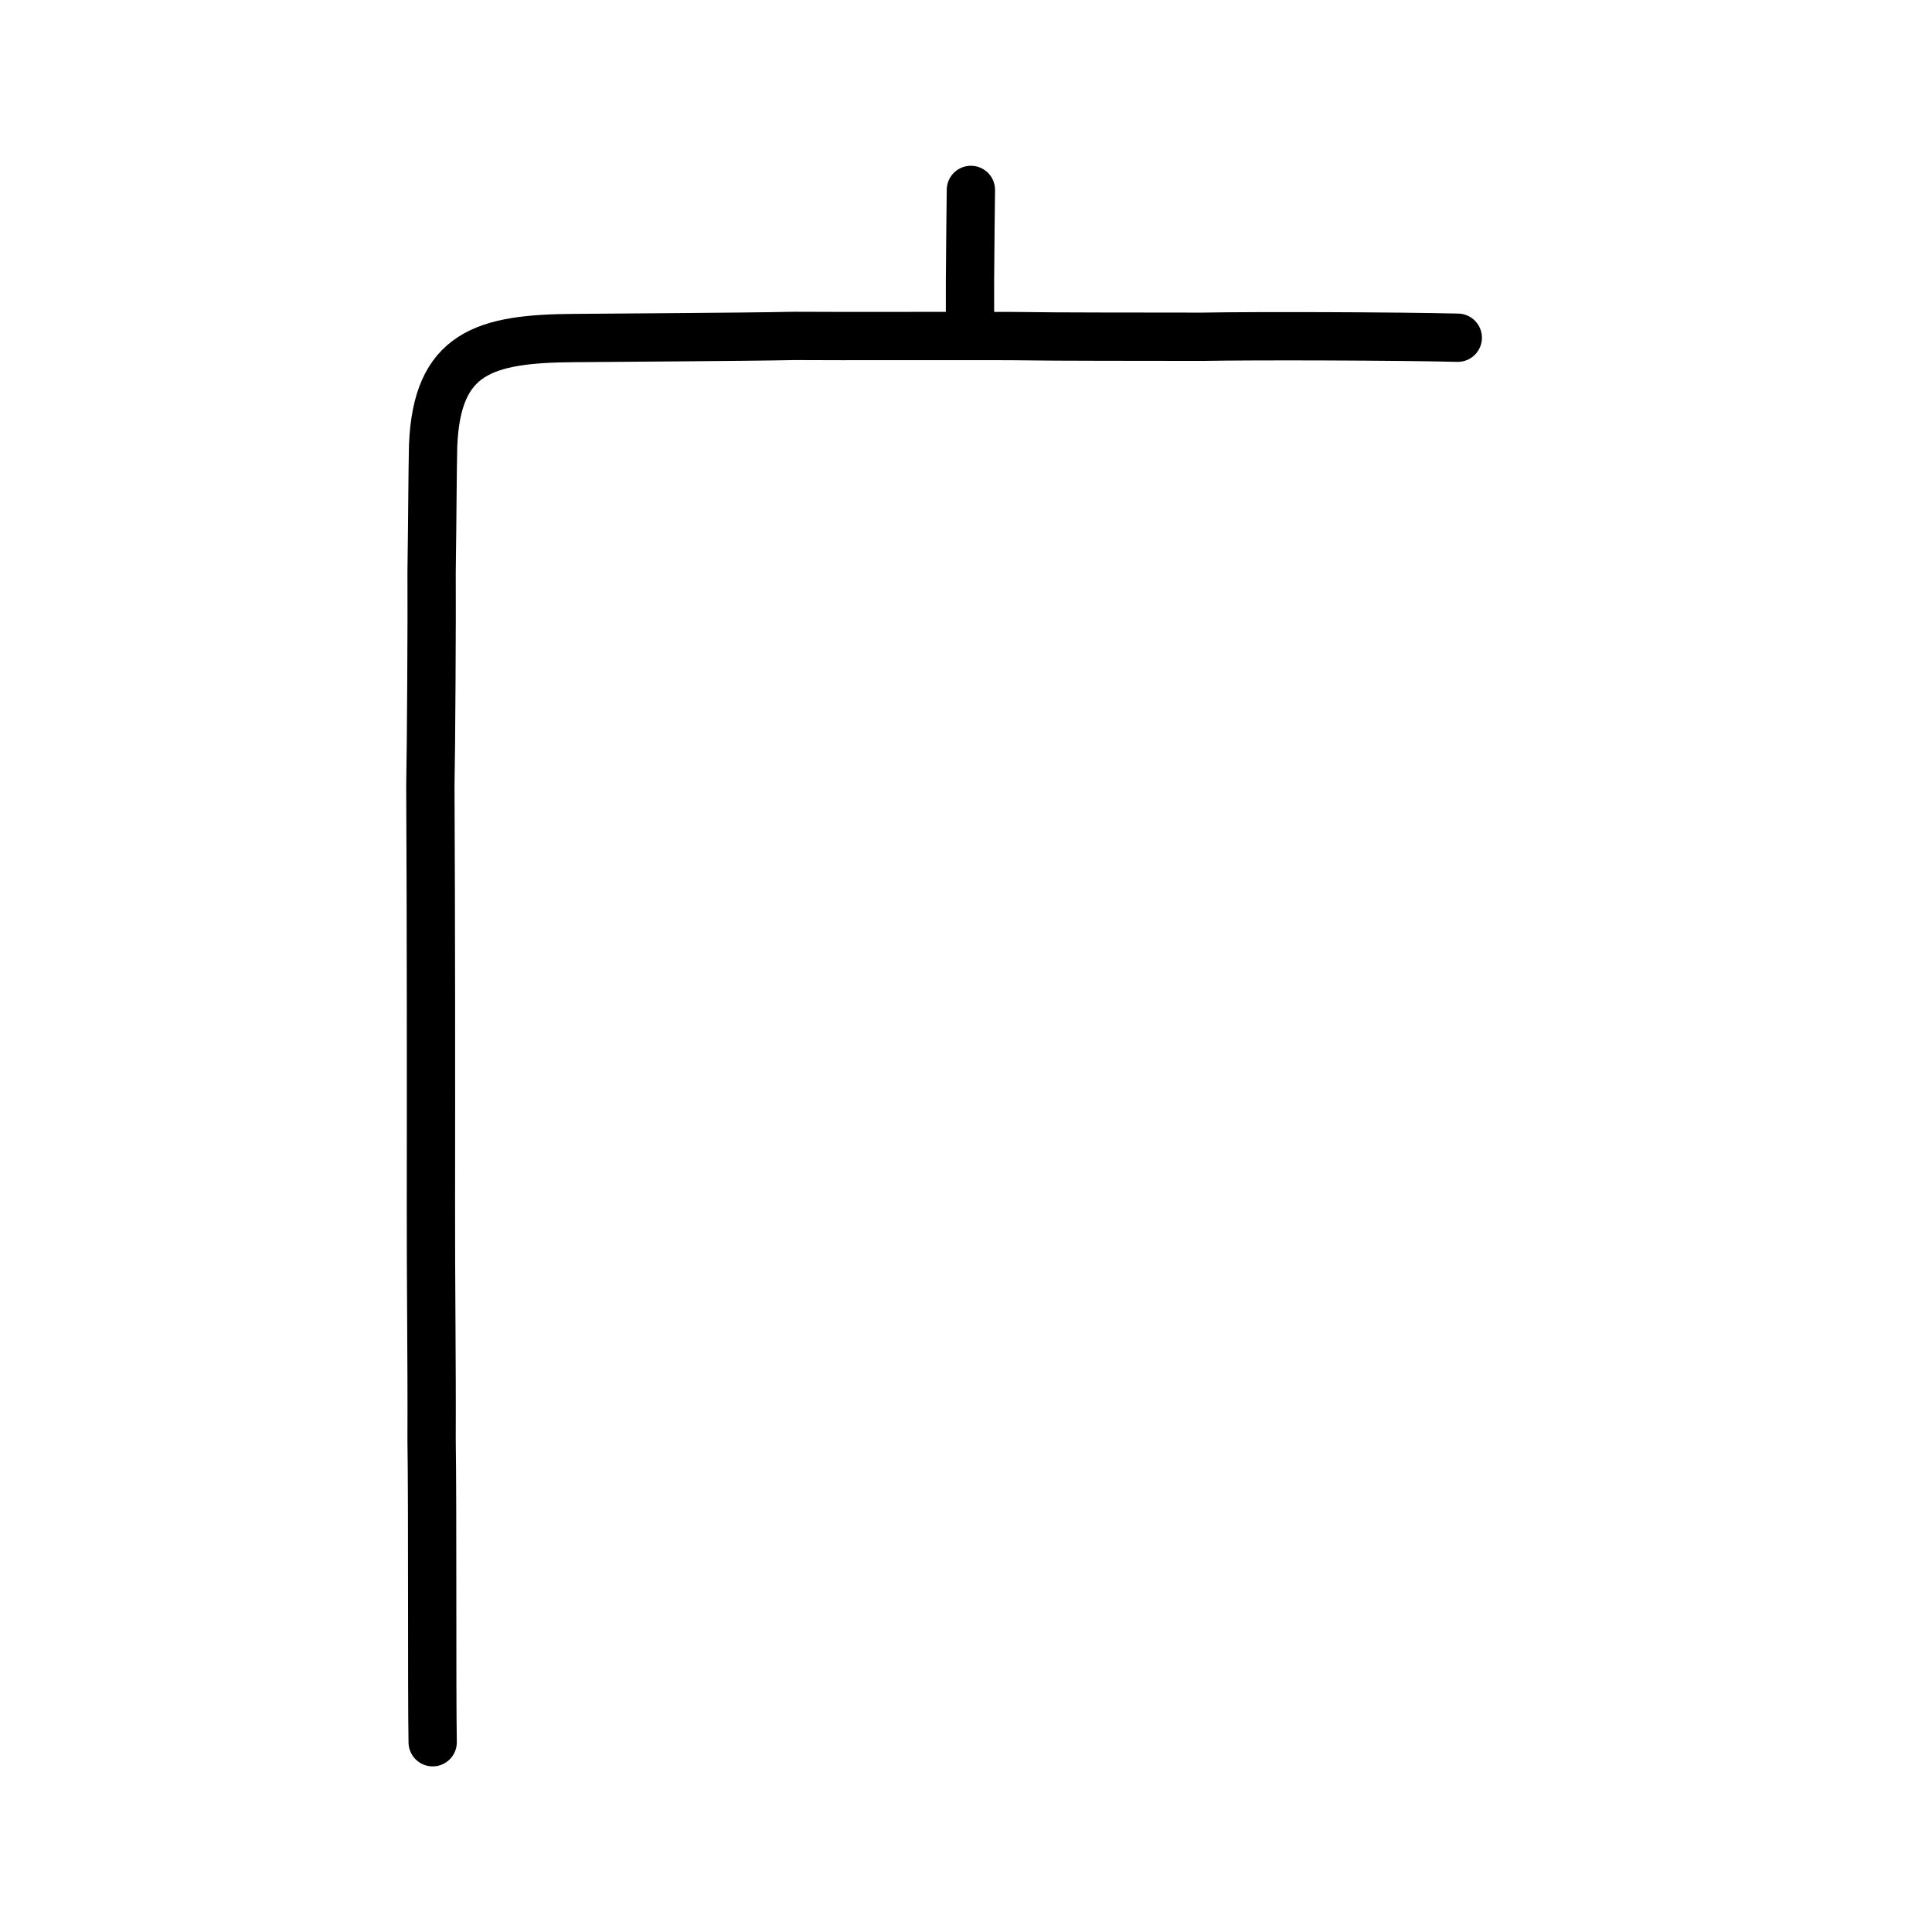 <?xml version="1.0" encoding="UTF-8" standalone="no"?>
<!-- Created with Inkscape (http://www.inkscape.org/) -->

<svg
   xmlns:dc="http://purl.org/dc/elements/1.1/"
   xmlns:cc="http://creativecommons.org/ns#"
   xmlns:rdf="http://www.w3.org/1999/02/22-rdf-syntax-ns#"
   xmlns:svg="http://www.w3.org/2000/svg"
   xmlns="http://www.w3.org/2000/svg"
   xmlns:sodipodi="http://sodipodi.sourceforge.net/DTD/sodipodi-0.dtd"
   xmlns:inkscape="http://www.inkscape.org/namespaces/inkscape"
   width="200px"
   height="200px"
   viewBox="0 0 200 200"
   version="1.1"
   id="SVGRoot"
   inkscape:version="0.92.3 (2405546, 2018-03-11)"
   sodipodi:docname="5e7fss.svg">
  <sodipodi:namedview
     id="base"
     pagecolor="#ffffff"
     bordercolor="#666666"
     borderopacity="1.0"
     inkscape:pageopacity="0.0"
     inkscape:pageshadow="2"
     inkscape:zoom="2.348724"
     inkscape:cx="157.52832"
     inkscape:cy="90.605322"
     inkscape:document-units="px"
     inkscape:current-layer="layer1"
     showgrid="true"
     inkscape:window-width="1101"
     inkscape:window-height="822"
     inkscape:window-x="715"
     inkscape:window-y="139"
     inkscape:window-maximized="0"
     inkscape:snap-global="false"
     showguides="false">
    <inkscape:grid
       type="xygrid"
       id="grid4562" />
  </sodipodi:namedview>
  <defs
     id="defs4546" />
  <g
     id="layer1"
     inkscape:groupmode="layer"
     inkscape:label="レイヤー 1">
    <path
       style="opacity:1;vector-effect:none;fill:none;fill-opacity:1;stroke:#000000;stroke-width:5;stroke-linecap:round;stroke-linejoin:miter;stroke-miterlimit:4;stroke-dasharray:none;stroke-dashoffset:0;stroke-opacity:1"
       d="m 100.507,19.66 -0.047,4.057 -0.047,5.322 v 5.498"
       id="path6087"
       inkscape:connector-curvature="0"
       sodipodi:nodetypes="cccc" />
    <path
       style="opacity:1;vector-effect:none;fill:none;fill-opacity:1;stroke:#000000;stroke-width:5;stroke-linecap:round;stroke-linejoin:round;stroke-miterlimit:4;stroke-dasharray:none;stroke-dashoffset:0;stroke-opacity:1"
       d="m 44.79,180.356 c -0.097,-5.175 2.1e-5,-24.23 -0.112,-31.304 0.034,-8.137 -0.086,-17.021 -0.069,-24.075 0.014,-13.584 0.016,-28.254 -0.058,-43.671 0.081,-3.715 0.162,-17.792 0.128,-22.089 0.091,-6.47 0.088,-10.065 0.158,-13.105 0.39,-9.598 5.282,-11.066 14.643,-11.119 3.862,-0.045 16.986,-0.101 22.767,-0.219 6.321,0.036 12.595,-0.005 22.37,0.015 6.011,0.087 12.38,0.051 19.859,0.073 5.386,-0.102 20.186,-0.056 26.432,0.098"
       id="path6087-1-98"
       inkscape:connector-curvature="0"
       sodipodi:nodetypes="ccccccccccc" />
  </g>
</svg>
